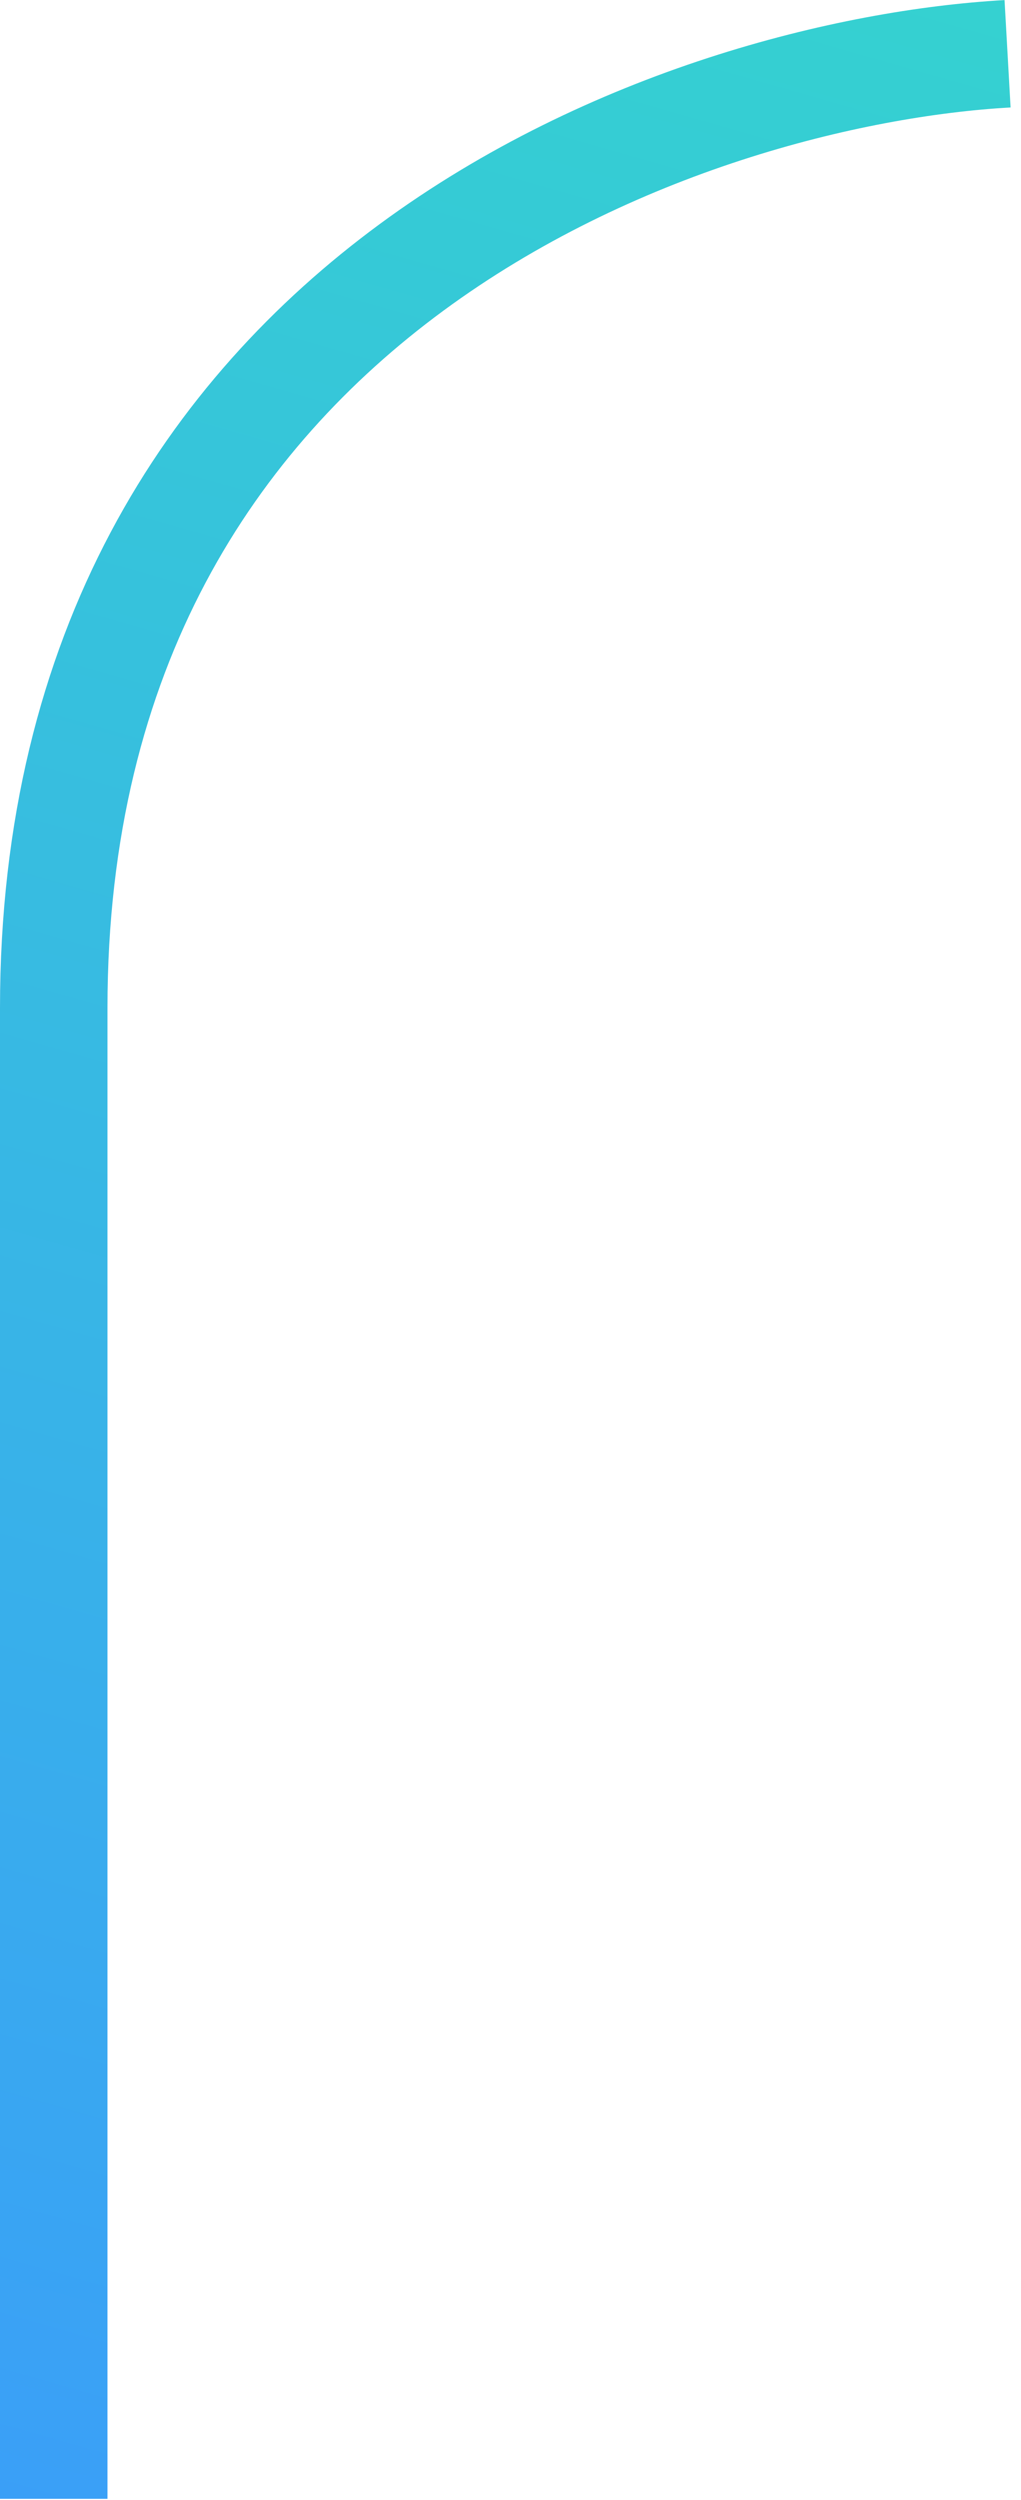 <svg width="76" height="186" viewBox="0 0 76 186" fill="none" xmlns="http://www.w3.org/2000/svg">
<path d="M75 4C51.333 5.333 4 21.4 4 75C4 128.6 4 166.733 4 185.9" stroke="url(#paint0_linear_1_14175)" stroke-width="8"/>
<defs>
<linearGradient id="paint0_linear_1_14175" x1="82.911" y1="-21.574" x2="10.774" y2="230.935" gradientUnits="userSpaceOnUse">
<stop stop-color="#34D7CC"/>
<stop offset="1" stop-color="#3B95FF"/>
</linearGradient>
</defs>
</svg>
